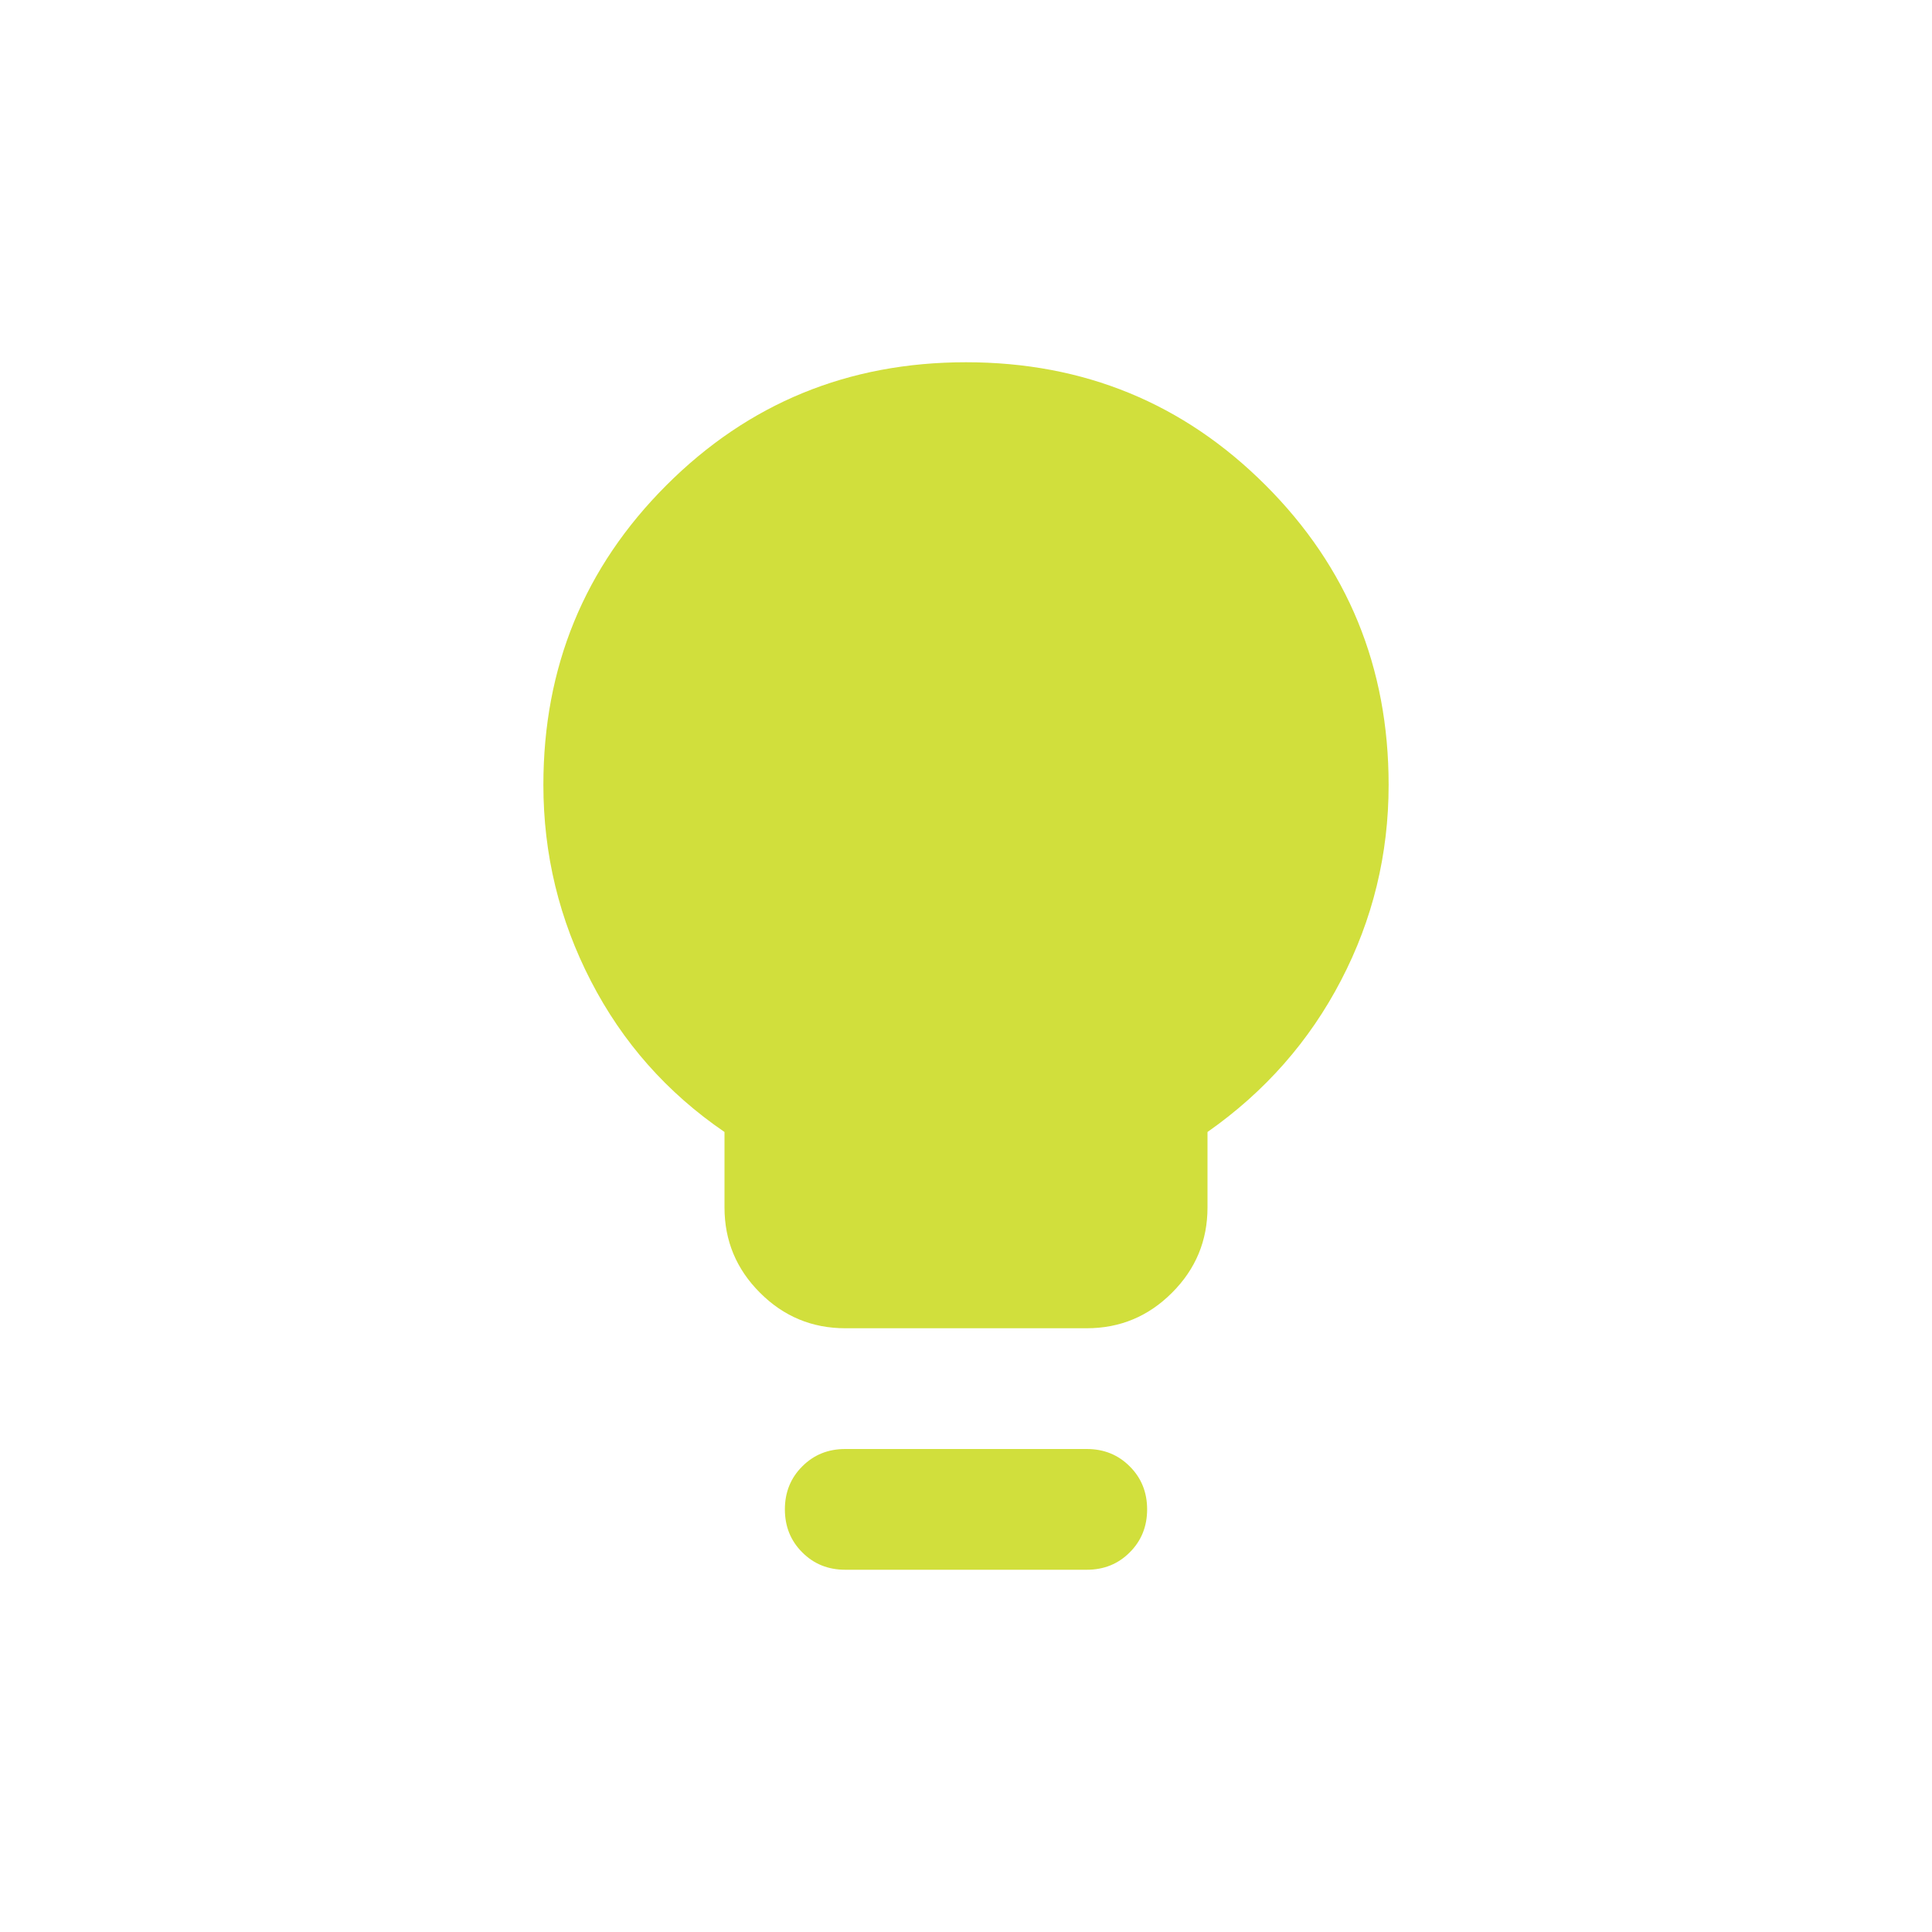 <svg width="24" height="24" viewBox="0 0 24 24" fill="none" xmlns="http://www.w3.org/2000/svg">
<path d="M10.5 16.5C10.088 16.5 9.734 16.353 9.441 16.059C9.147 15.766 9 15.412 9 15V14.062C8.287 13.575 7.734 12.95 7.341 12.188C6.947 11.425 6.75 10.613 6.75 9.75C6.75 8.287 7.259 7.047 8.278 6.028C9.297 5.009 10.537 4.5 12 4.5C13.463 4.5 14.703 5.009 15.722 6.028C16.741 7.047 17.25 8.287 17.25 9.75C17.25 10.613 17.053 11.422 16.659 12.178C16.266 12.934 15.713 13.562 15 14.062V15C15 15.412 14.853 15.766 14.559 16.059C14.266 16.353 13.912 16.5 13.5 16.5H10.5ZM10.5 19.5C10.287 19.5 10.109 19.428 9.966 19.284C9.822 19.141 9.75 18.962 9.75 18.75C9.75 18.538 9.822 18.359 9.966 18.216C10.109 18.072 10.287 18 10.5 18H13.5C13.713 18 13.891 18.072 14.034 18.216C14.178 18.359 14.25 18.538 14.25 18.75C14.25 18.962 14.178 19.141 14.034 19.284C13.891 19.428 13.713 19.5 13.5 19.5H10.5Z" fill="#D1DF3C"/>
</svg>
